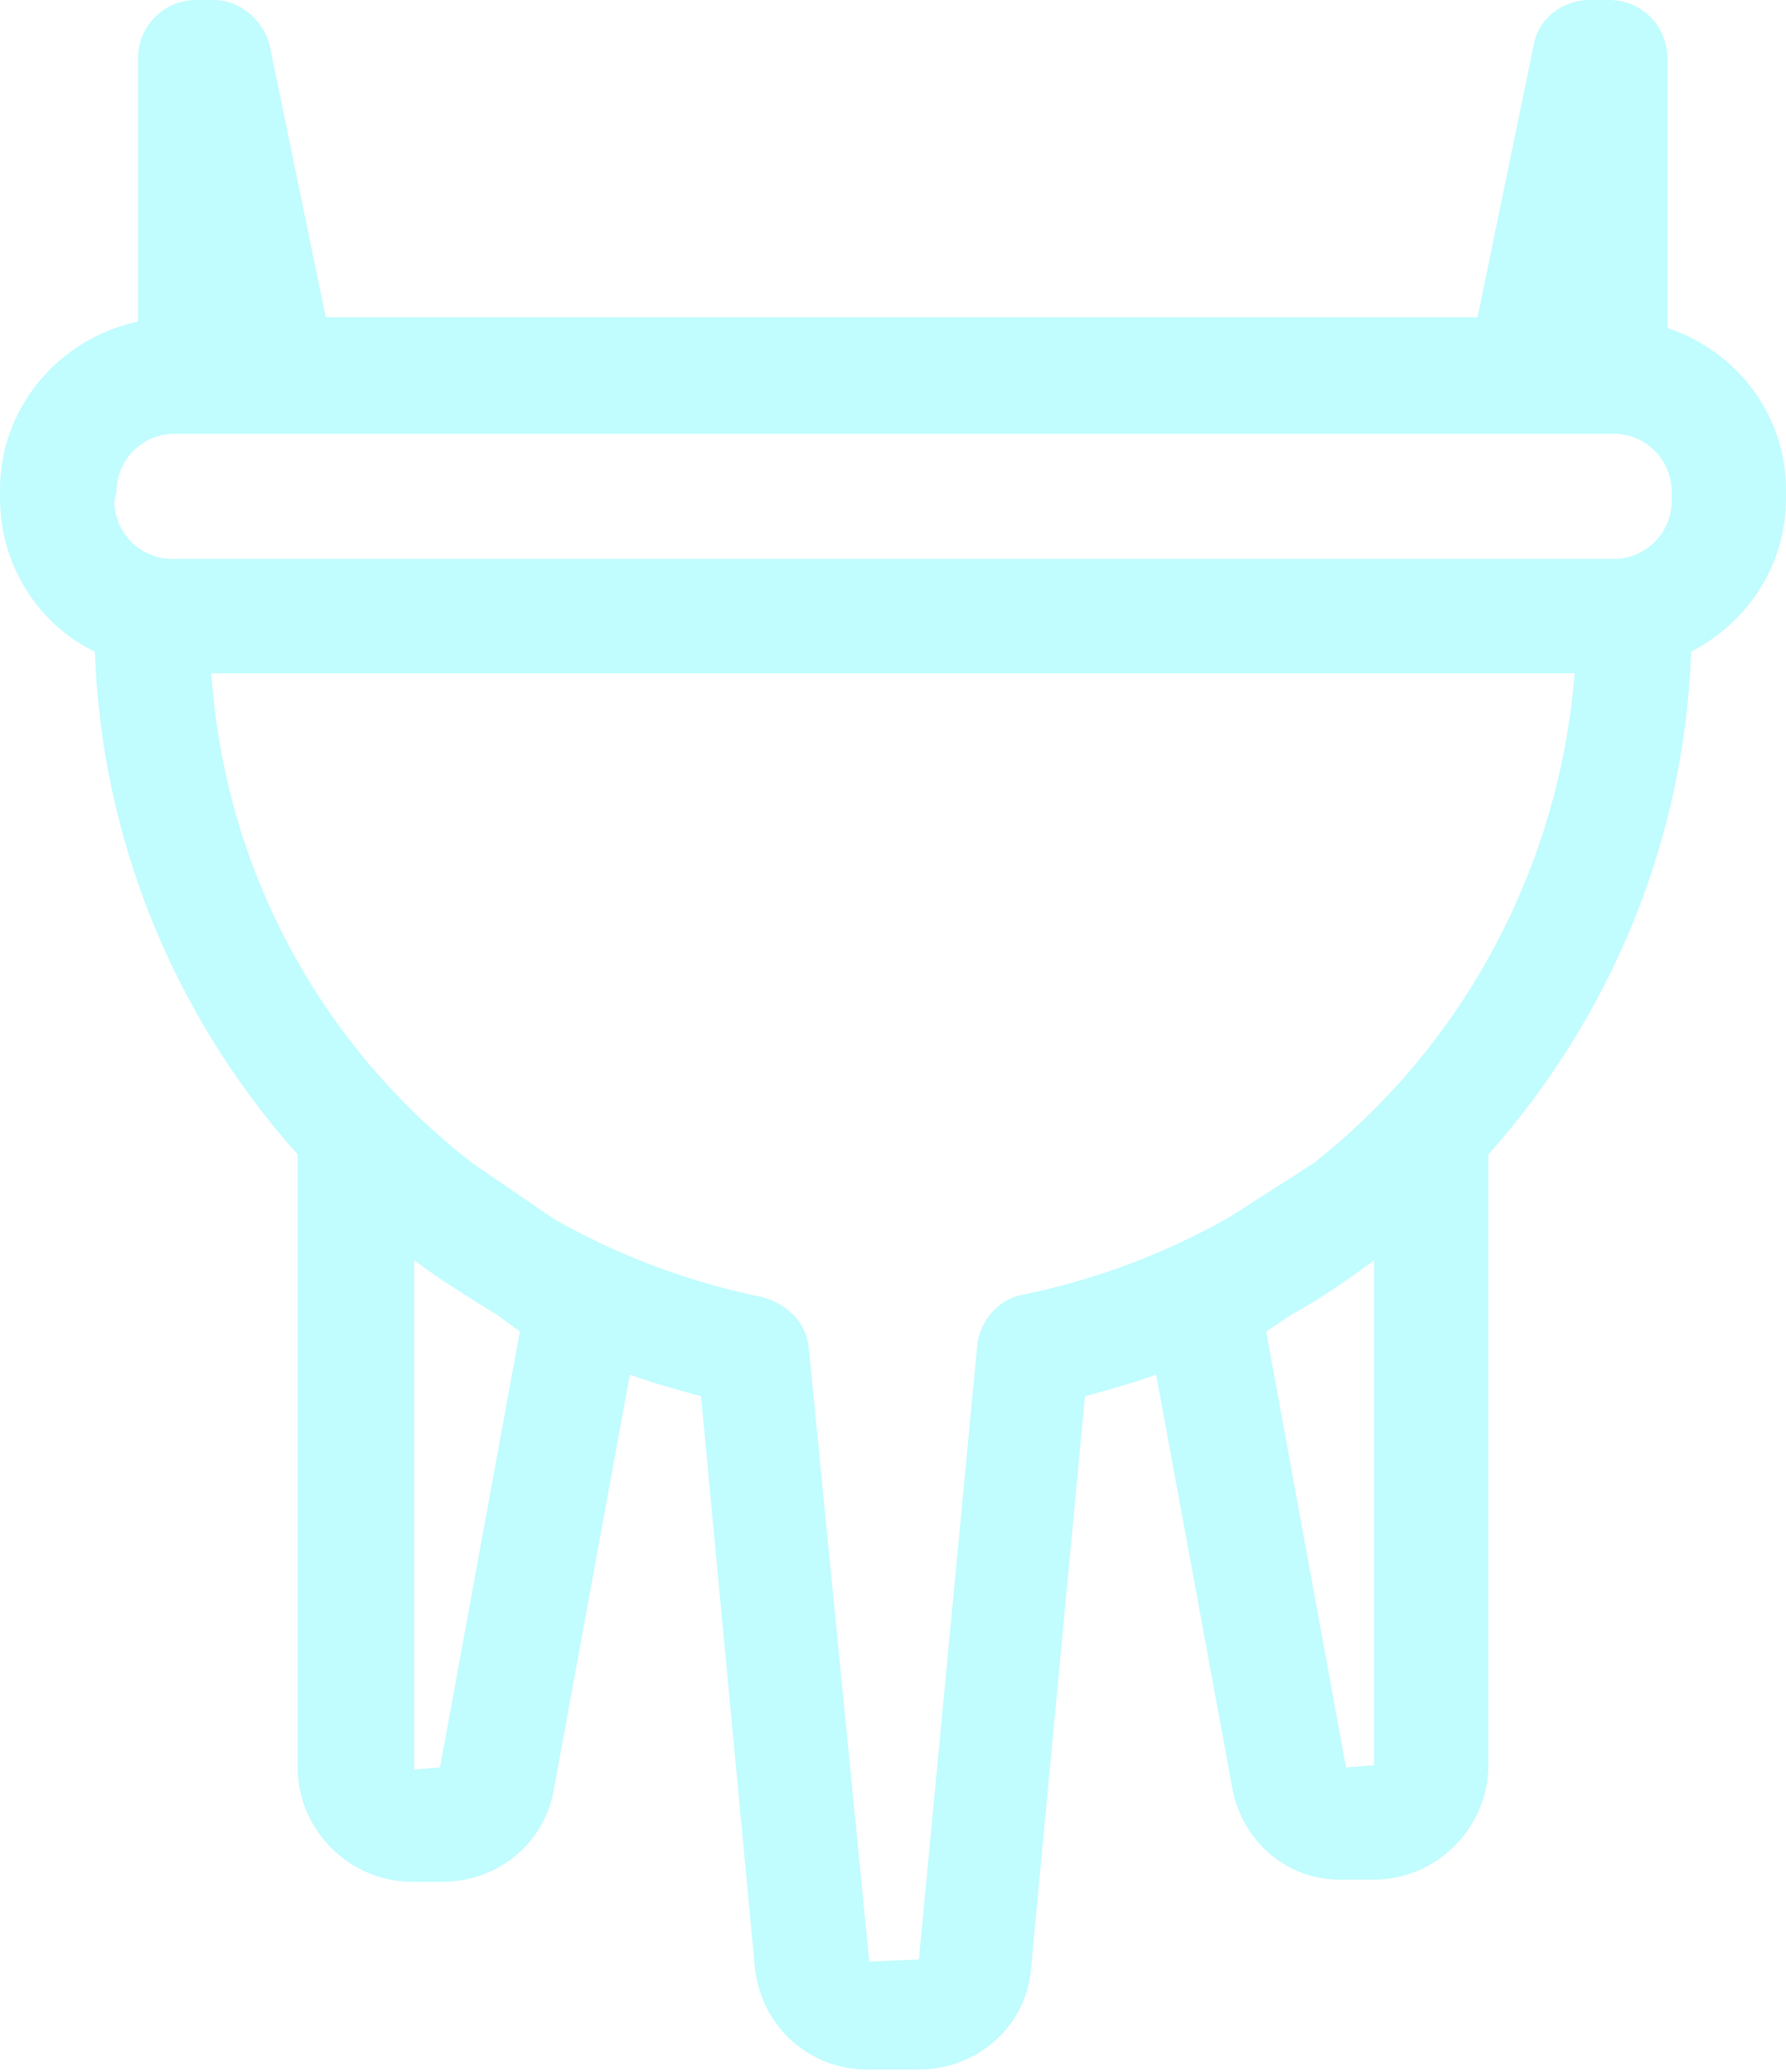 <?xml version="1.0" encoding="utf-8"?>
<!-- Generator: Adobe Illustrator 24.0.0, SVG Export Plug-In . SVG Version: 6.00 Build 0)  -->
<svg version="1.1" id="图层_1" xmlns="http://www.w3.org/2000/svg" xmlns:xlink="http://www.w3.org/1999/xlink" x="0px" y="0px"
	 viewBox="0 0 82.8 96" style="enable-background:new 0 0 82.8 96;" xml:space="preserve">
<style type="text/css">
	.st0{opacity:0.25;fill:#0BF4FE;}
</style>
<title>icon-万馆亿藏</title>
<path class="st0" d="M77.3,15.2V2.7c0-1.5-1.2-2.7-2.7-2.7c0,0,0,0-0.1,0h-0.8c-1.3,0-2.4,0.9-2.6,2.1l-2.6,12.6H15.1L12.5,2.1
	C12.2,0.9,11.1,0,9.9,0H9.1C7.6,0,6.4,1.2,6.4,2.7c0,0,0,0,0,0v12.2c-3.7,0.8-6.4,4-6.4,7.8v0.4c0,3,1.7,5.8,4.4,7.1
	c0.3,8.6,3.6,16.8,9.4,23.3v28.4c0,2.9,2.4,5.3,5.3,5.3h1.4c2.6,0,4.8-1.8,5.2-4.4l3.5-19.1c1.1,0.4,2.2,0.7,3.3,1l2.5,26.5
	c0.3,2.7,2.5,4.7,5.2,4.7h2.4c2.7,0,5-2,5.2-4.7l2.5-26.5c1.1-0.3,2.2-0.6,3.3-1l3.5,19c0.4,2.6,2.6,4.5,5.2,4.4h1.4
	c2.9,0,5.3-2.4,5.3-5.3V53.5c5.7-6.4,9.1-14.6,9.4-23.3c2.7-1.4,4.4-4.1,4.4-7.1v-0.4C82.8,19.3,80.6,16.3,77.3,15.2z M5.4,22.8
	c0-1.5,1.2-2.7,2.7-2.7h66.7c1.5,0,2.7,1.2,2.7,2.7v0.4c0,1.5-1.2,2.7-2.7,2.7H8c-1.5,0-2.7-1.2-2.7-2.7L5.4,22.8z M24.1,61.7
	l-3.7,20.2L19.2,82V58.4c1.2,0.9,2.5,1.7,3.8,2.5L24.1,61.7z M47.4,60c-1.1,0.2-2,1.2-2.1,2.4l-2.7,28.4l-2.3,0.1l-2.8-28.4
	c-0.1-1.2-1-2.1-2.2-2.4c-3.4-0.7-6.6-1.9-9.6-3.6l-3.8-2.6c-7.1-5.5-11.5-13.7-12.1-22.7H73c-0.7,8.9-5.1,17.2-12.1,22.7L57,56.4
	C54,58.1,50.8,59.3,47.4,60L47.4,60z M62.4,81.9l-3.7-20.2l1.2-0.8c1.3-0.7,2.6-1.6,3.8-2.5v23.4L62.4,81.9z"/>
</svg>
